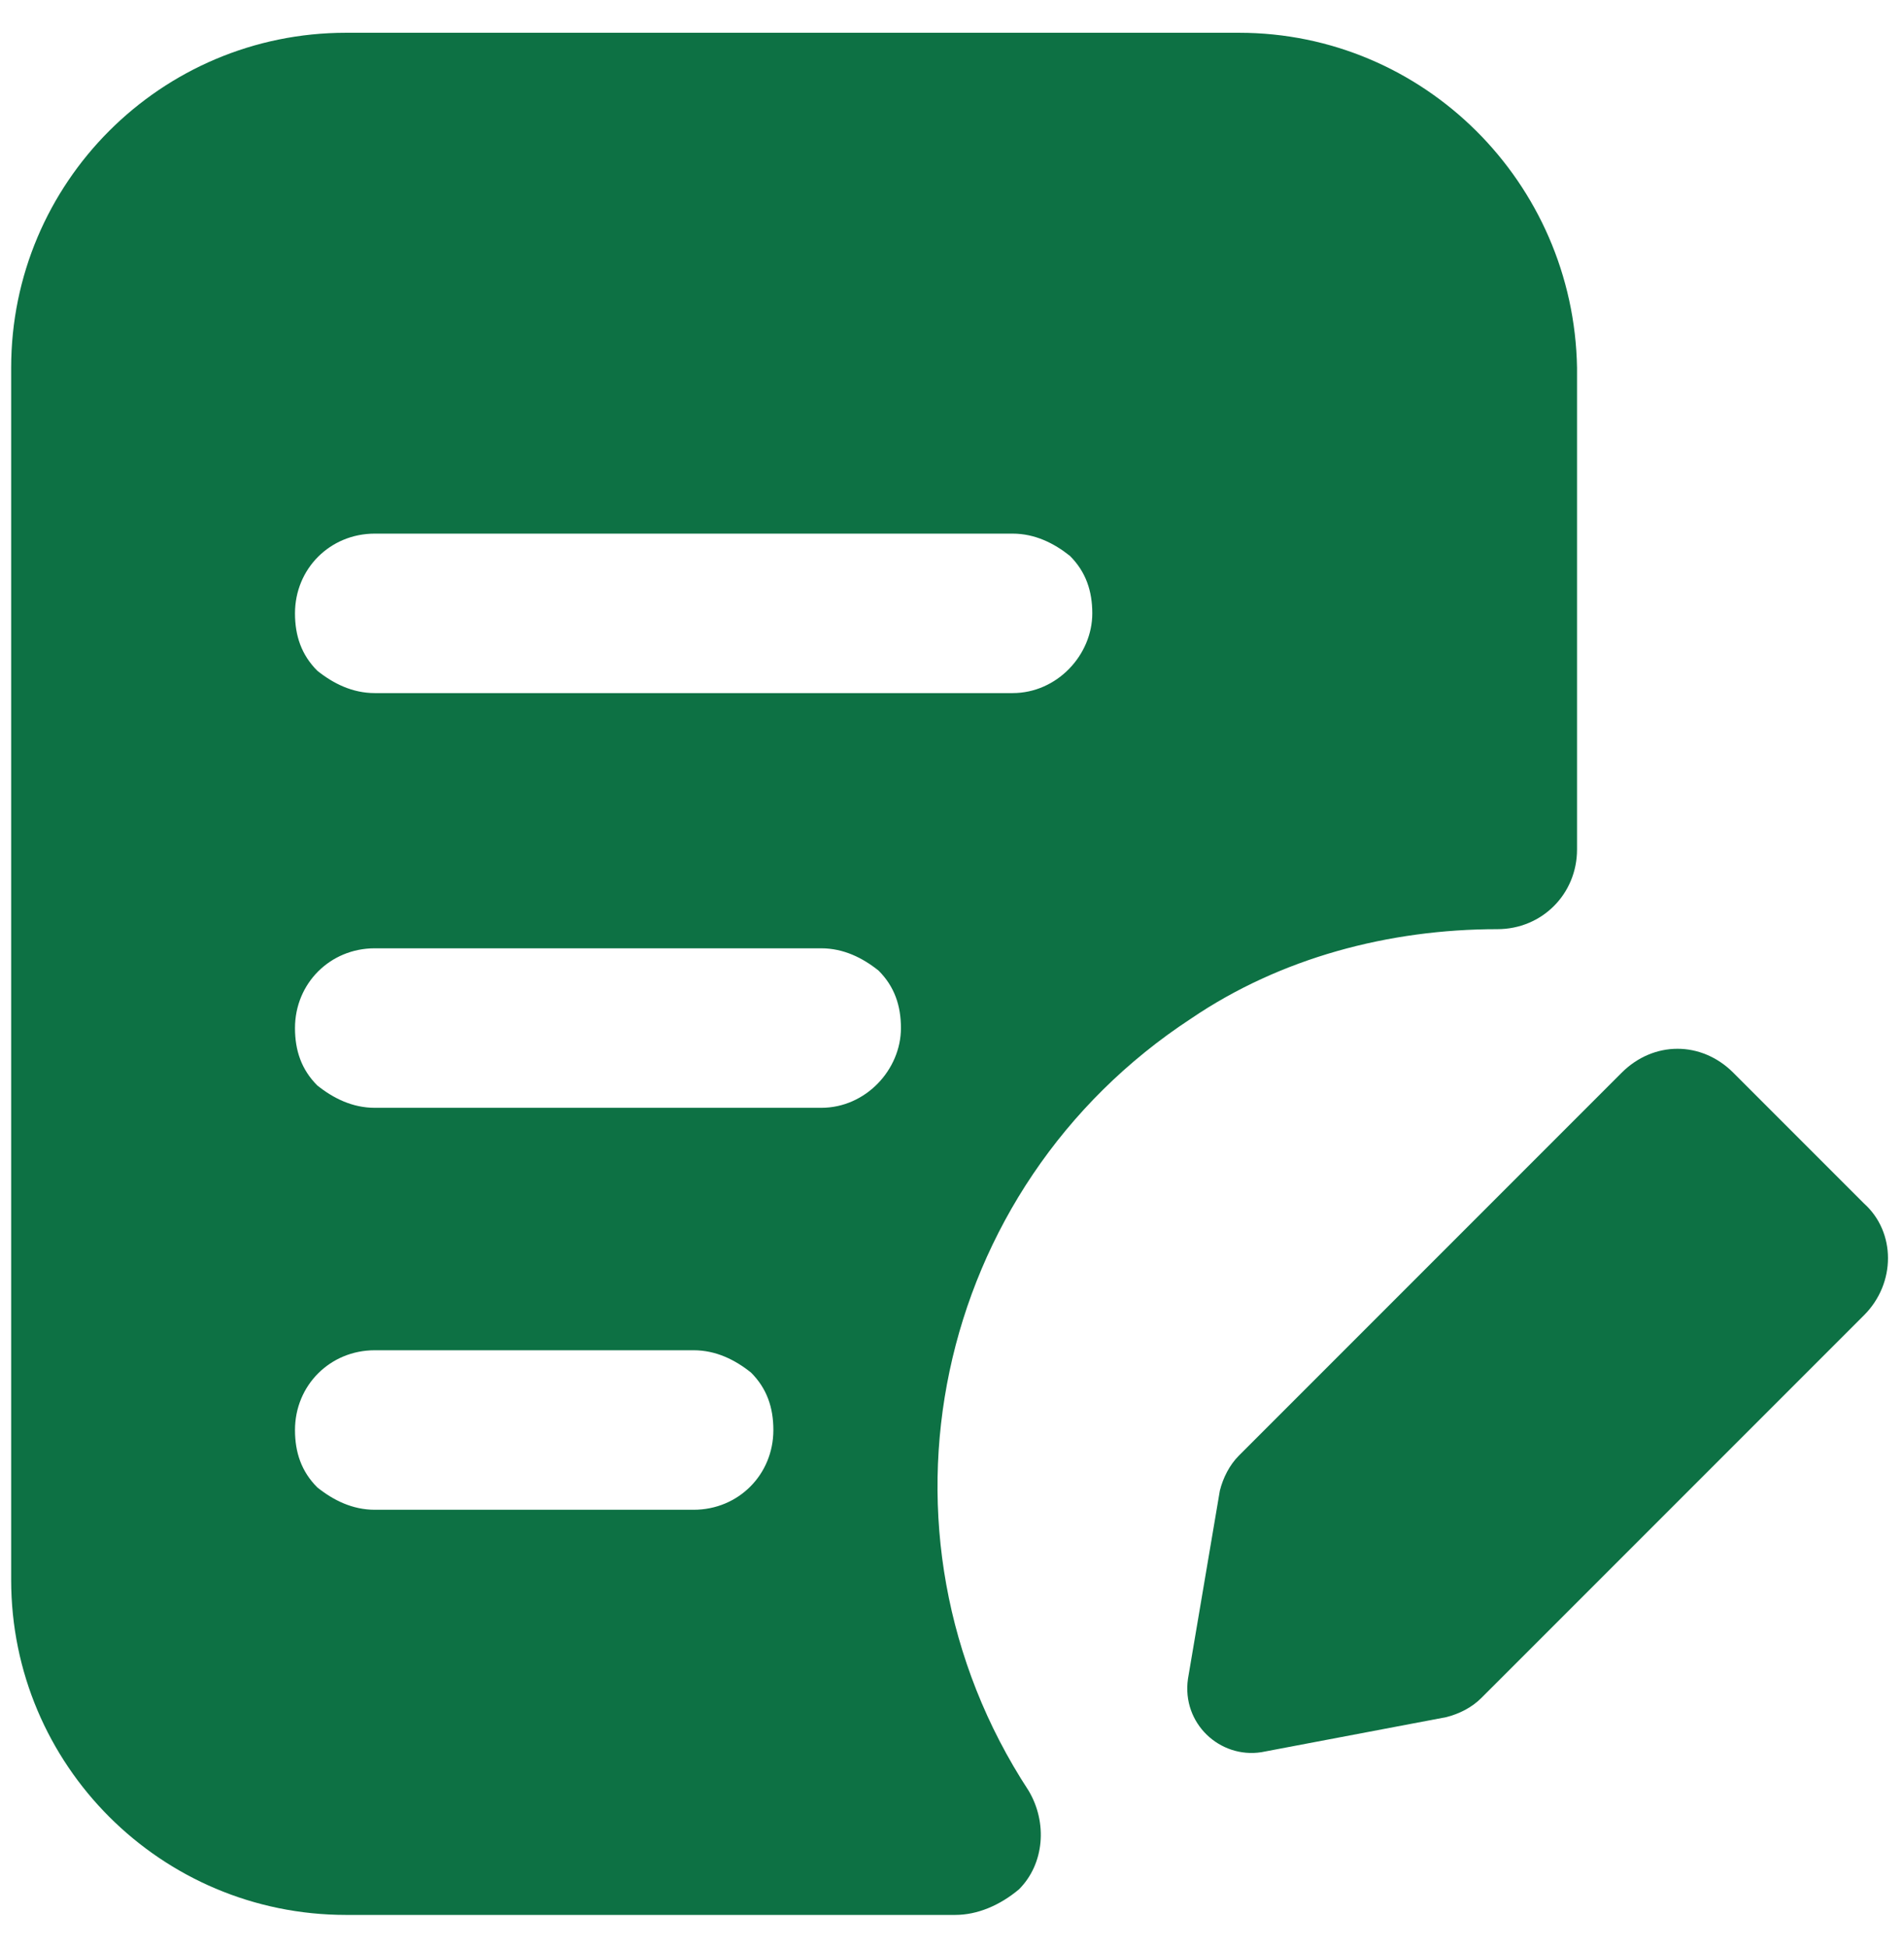 <svg width="44" height="45" viewBox="0 0 44 45" fill="none" xmlns="http://www.w3.org/2000/svg">
<path d="M33.422 39.67C33.717 39.596 34.012 39.449 34.233 39.227L43.077 30.384C43.814 29.647 43.814 28.467 43.077 27.804L40.055 24.782C39.318 24.045 38.213 24.045 37.476 24.782L28.632 33.626C28.411 33.847 28.264 34.142 28.19 34.437L27.453 38.785C27.306 39.817 28.19 40.628 29.148 40.48L33.422 39.67Z" fill="#0D7144"/>
<path d="M28.632 0.757H7.997C3.722 0.757 0.258 4.221 0.258 8.495V36.501C0.258 40.775 3.722 44.239 7.997 44.239H22.073C22.589 44.239 23.105 44.018 23.547 43.649C24.137 43.06 24.21 42.102 23.768 41.365C19.862 35.395 21.557 27.436 27.527 23.53C29.59 22.129 32.096 21.466 34.602 21.466C35.633 21.466 36.444 20.655 36.444 19.624V8.495C36.37 4.221 32.907 0.757 28.632 0.757ZM16.03 34.879H8.66C8.144 34.879 7.702 34.658 7.333 34.363C6.965 33.995 6.817 33.553 6.817 33.037C6.817 32.005 7.628 31.194 8.66 31.194H16.03C16.546 31.194 16.988 31.415 17.356 31.71C17.725 32.079 17.872 32.521 17.872 33.037C17.872 34.069 17.061 34.879 16.03 34.879ZM18.978 25.593H8.66C8.144 25.593 7.702 25.372 7.333 25.077C6.965 24.709 6.817 24.267 6.817 23.751C6.817 22.719 7.628 21.908 8.66 21.908H18.978C19.494 21.908 19.936 22.129 20.304 22.424C20.673 22.793 20.82 23.235 20.82 23.751C20.82 24.709 20.009 25.593 18.978 25.593ZM23.4 16.012H8.66C8.144 16.012 7.702 15.791 7.333 15.496C6.965 15.128 6.817 14.686 6.817 14.17C6.817 13.138 7.628 12.328 8.66 12.328H23.4C23.916 12.328 24.358 12.549 24.726 12.843C25.095 13.212 25.242 13.654 25.242 14.17C25.242 15.128 24.431 16.012 23.4 16.012Z" fill="#0D7144"/>
</svg>
